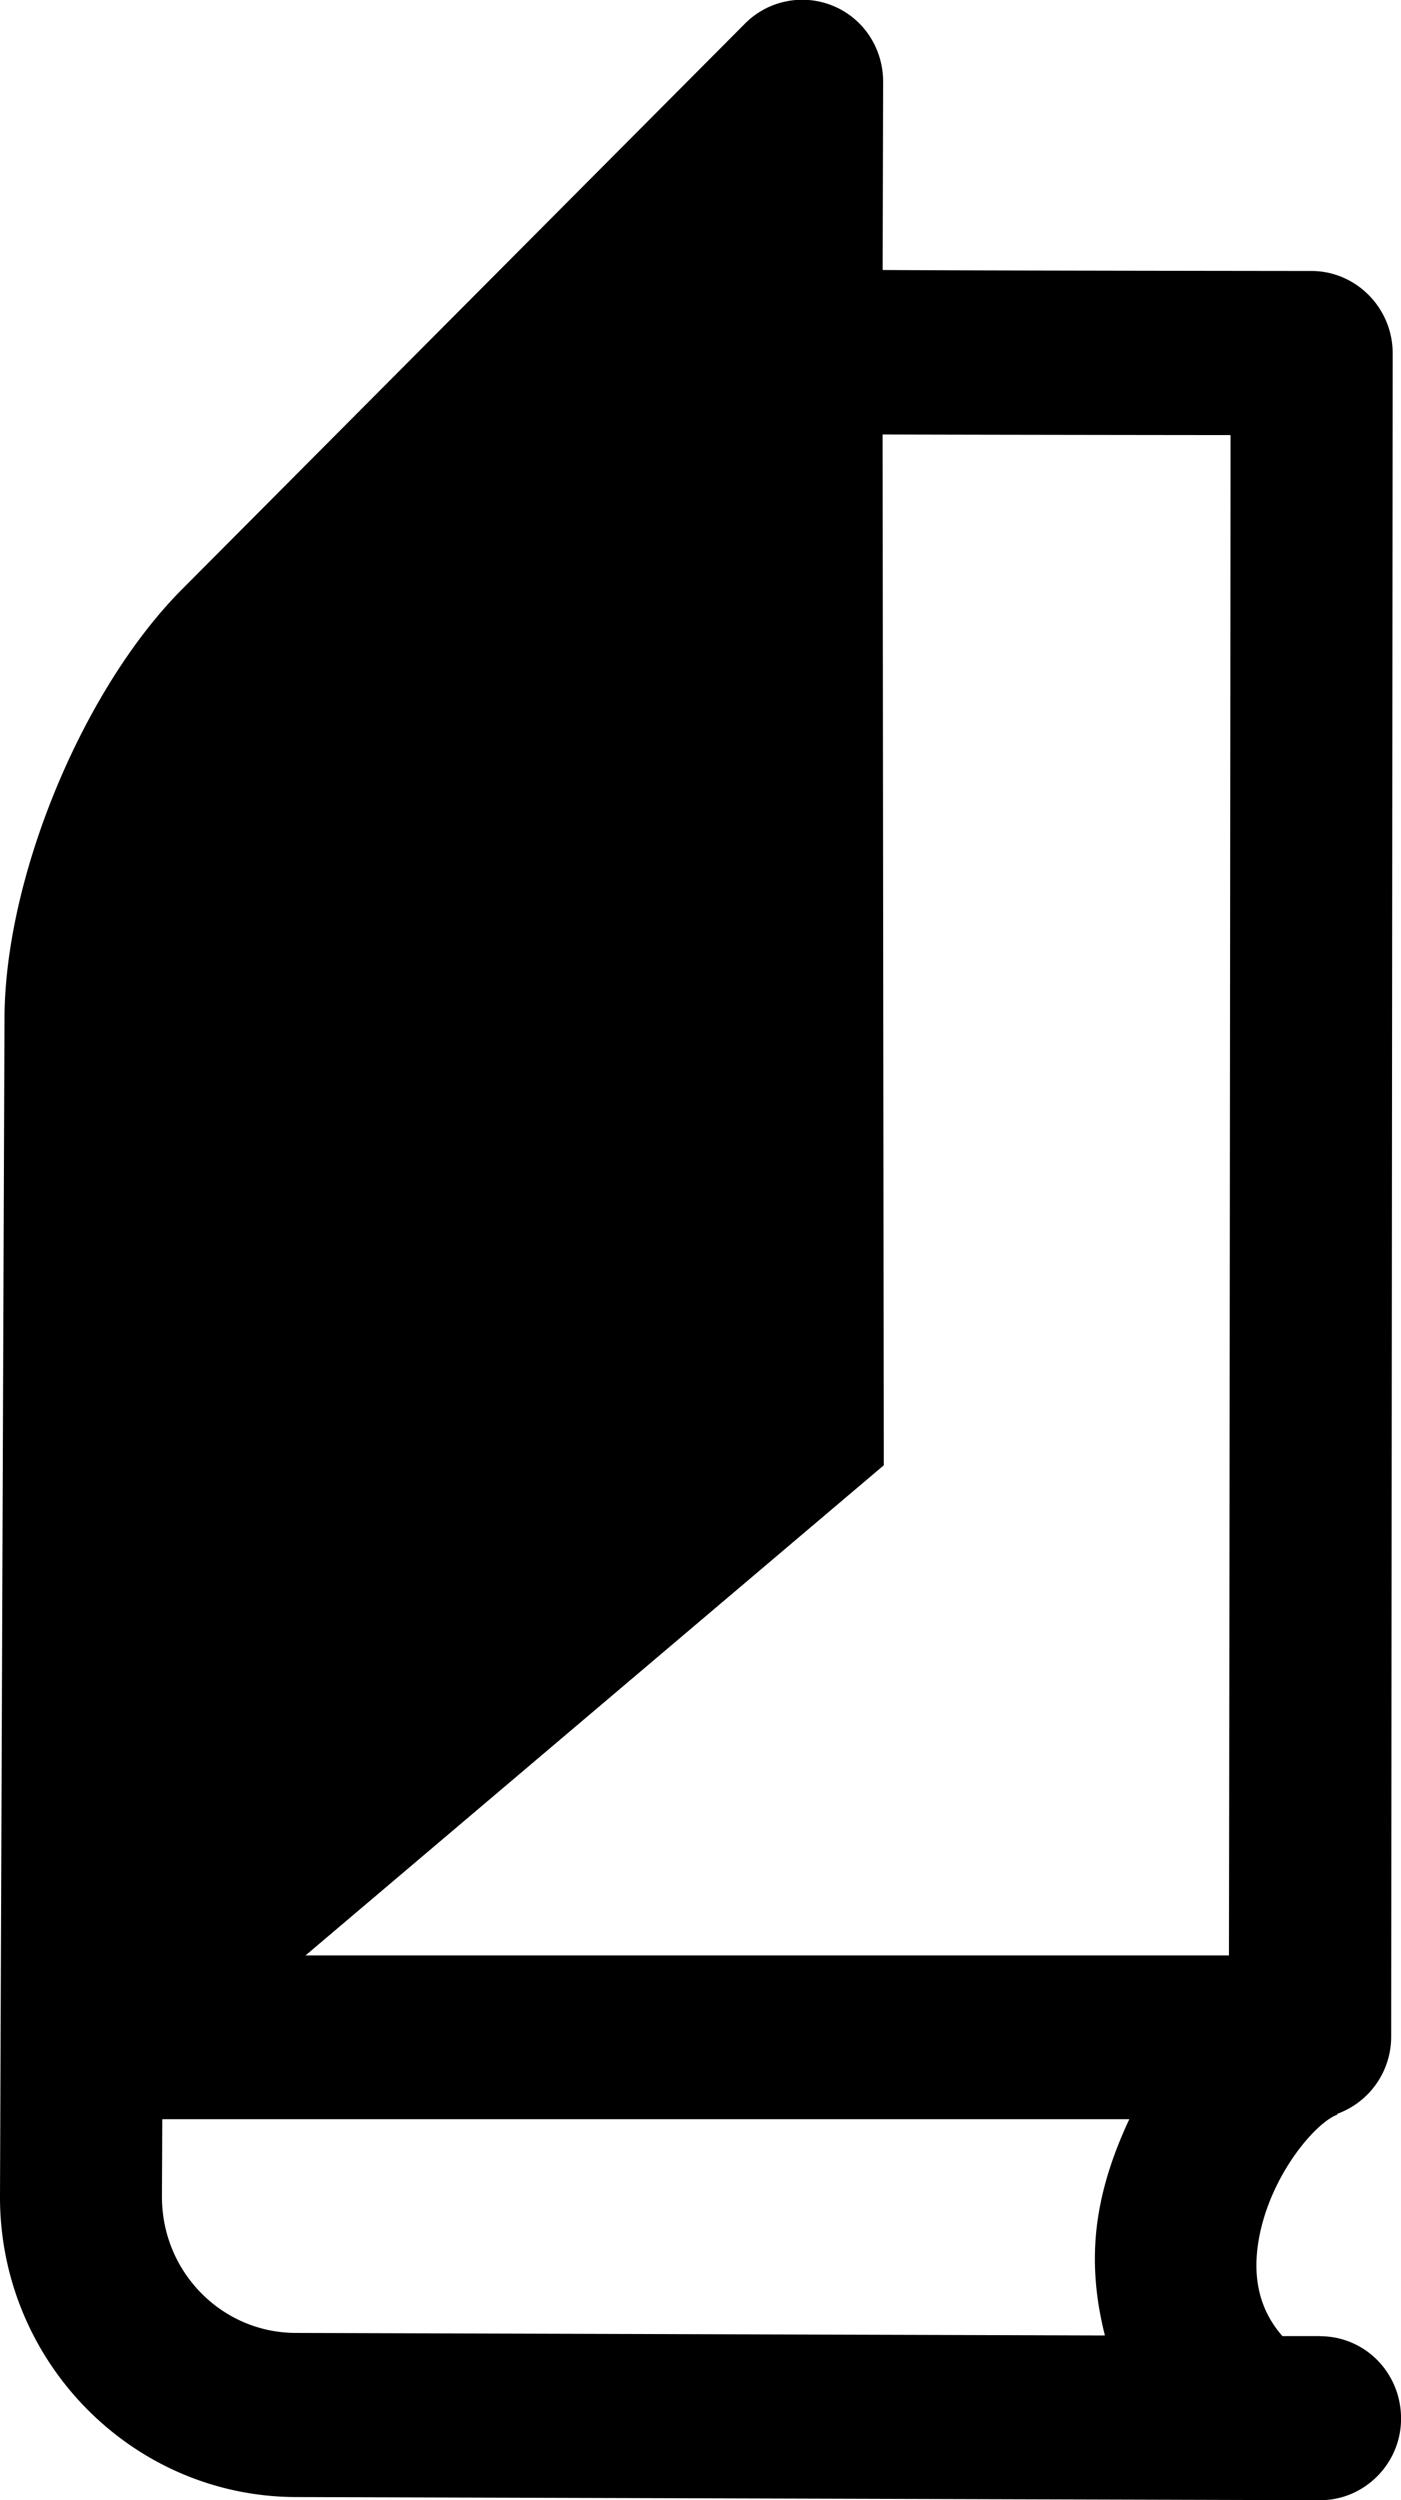 <svg xmlns="http://www.w3.org/2000/svg" version="1" viewBox="0 0 56.062 100"><path d="M52.836 93.436h-1.52c-.886-1.01-1.216-2.276-.95-3.837.444-2.58 2.278-4.71 3.152-5.02l-.013-.03a3.28 3.28 0 0 0 2.164-3.07l.06-67.35c0-1.808-1.46-3.28-3.23-3.29 0 0-13.48-.014-17.18-.04l.02-7.527c0-1.33-.77-2.52-1.986-3.03a3.23 3.23 0 0 0-3.53.69L7.274 23.58C3.32 27.56.19 35.082.18 40.74L0 87.857c-.012 6.59 5.278 11.99 11.824 12.017l41 .127c1.783 0 3.24-1.47 3.24-3.26v-.01c-.002-1.82-1.43-3.28-3.228-3.29M49.24 17.4c0 5.62-.05 55.18-.063 60.81h-36.95l23.138-19.603-.048-41.23c2.1.01 11.974.025 13.922.025M6.48 87.872s.013-2.713.013-3.11H45.19c-.558 1.19-1 2.444-1.216 3.712-.304 1.752-.152 3.39.24 4.938l-32.368-.102c-2.96 0-5.365-2.43-5.365-5.438"/></svg>